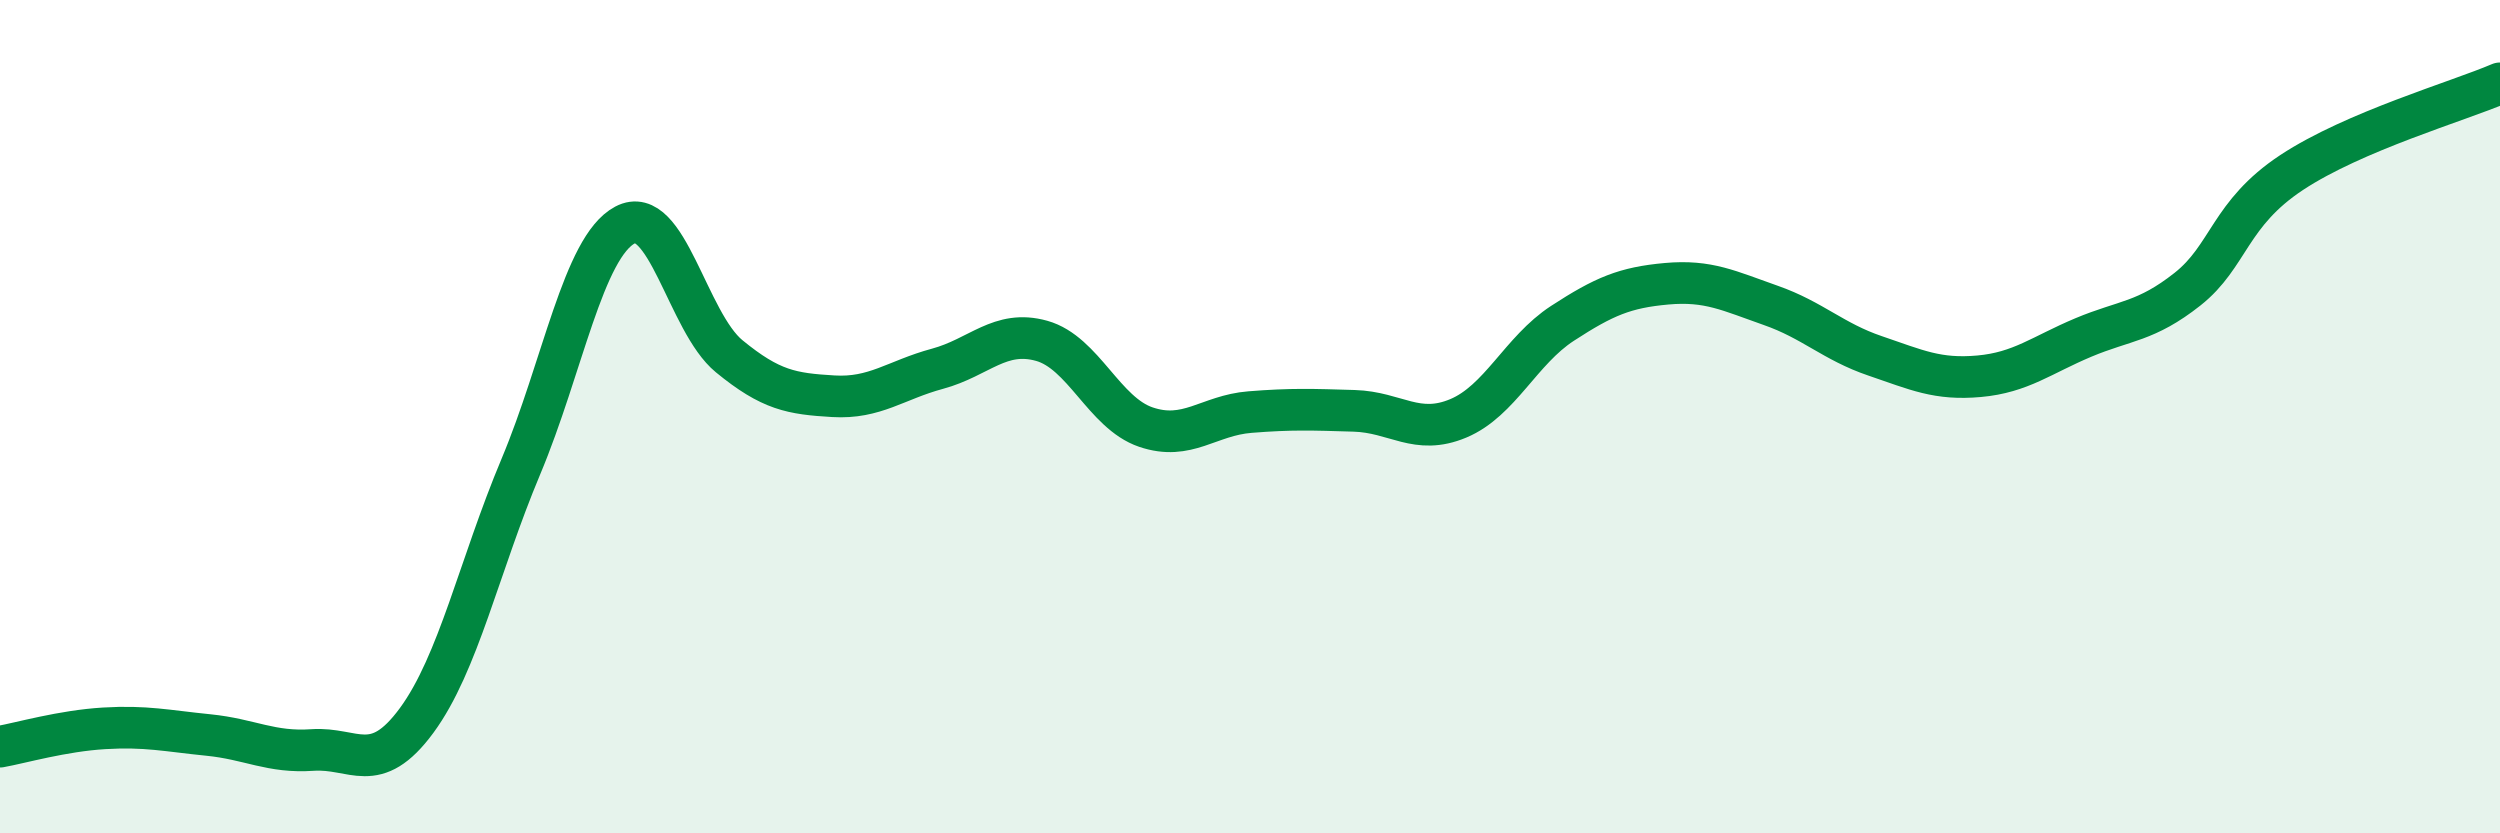 
    <svg width="60" height="20" viewBox="0 0 60 20" xmlns="http://www.w3.org/2000/svg">
      <path
        d="M 0,17.92 C 0.5,17.83 1.5,17.54 2.5,17.48 C 3.5,17.42 4,17.54 5,17.64 C 6,17.74 6.5,18.07 7.5,18 C 8.5,17.93 9,18.65 10,17.29 C 11,15.93 11.5,13.58 12.5,11.2 C 13.5,8.82 14,5.93 15,5.4 C 16,4.87 16.5,7.73 17.5,8.55 C 18.5,9.37 19,9.45 20,9.51 C 21,9.57 21.5,9.12 22.5,8.85 C 23.5,8.58 24,7.9 25,8.18 C 26,8.46 26.5,9.91 27.5,10.25 C 28.5,10.59 29,9.97 30,9.89 C 31,9.81 31.5,9.83 32.5,9.86 C 33.5,9.89 34,10.46 35,10.04 C 36,9.62 36.5,8.41 37.5,7.76 C 38.5,7.11 39,6.9 40,6.81 C 41,6.72 41.5,6.98 42.5,7.33 C 43.5,7.68 44,8.2 45,8.54 C 46,8.88 46.5,9.12 47.5,9.03 C 48.5,8.94 49,8.52 50,8.1 C 51,7.68 51.5,7.73 52.5,6.94 C 53.5,6.15 53.5,5.13 55,4.14 C 56.5,3.15 59,2.43 60,2L60 20L0 20Z"
        fill="#008740"
        opacity="0.1"
        stroke-linecap="round"
        stroke-linejoin="round"
      />
      <path
        d="M 0,17.92 C 0.5,17.83 1.5,17.54 2.5,17.48 C 3.5,17.42 4,17.54 5,17.64 C 6,17.74 6.5,18.07 7.5,18 C 8.5,17.93 9,18.65 10,17.29 C 11,15.93 11.5,13.58 12.5,11.2 C 13.5,8.82 14,5.93 15,5.4 C 16,4.87 16.5,7.73 17.5,8.55 C 18.5,9.37 19,9.45 20,9.51 C 21,9.57 21.5,9.12 22.5,8.85 C 23.5,8.58 24,7.9 25,8.18 C 26,8.46 26.5,9.91 27.5,10.25 C 28.5,10.59 29,9.97 30,9.89 C 31,9.81 31.5,9.83 32.5,9.86 C 33.5,9.89 34,10.46 35,10.04 C 36,9.62 36.5,8.41 37.5,7.76 C 38.5,7.11 39,6.9 40,6.81 C 41,6.72 41.5,6.98 42.5,7.33 C 43.5,7.68 44,8.2 45,8.54 C 46,8.88 46.5,9.12 47.5,9.03 C 48.5,8.94 49,8.52 50,8.1 C 51,7.68 51.5,7.73 52.5,6.94 C 53.5,6.15 53.5,5.13 55,4.14 C 56.5,3.15 59,2.43 60,2"
        stroke="#008740"
        stroke-width="1"
        fill="none"
        stroke-linecap="round"
        stroke-linejoin="round"
      />
    </svg>
  